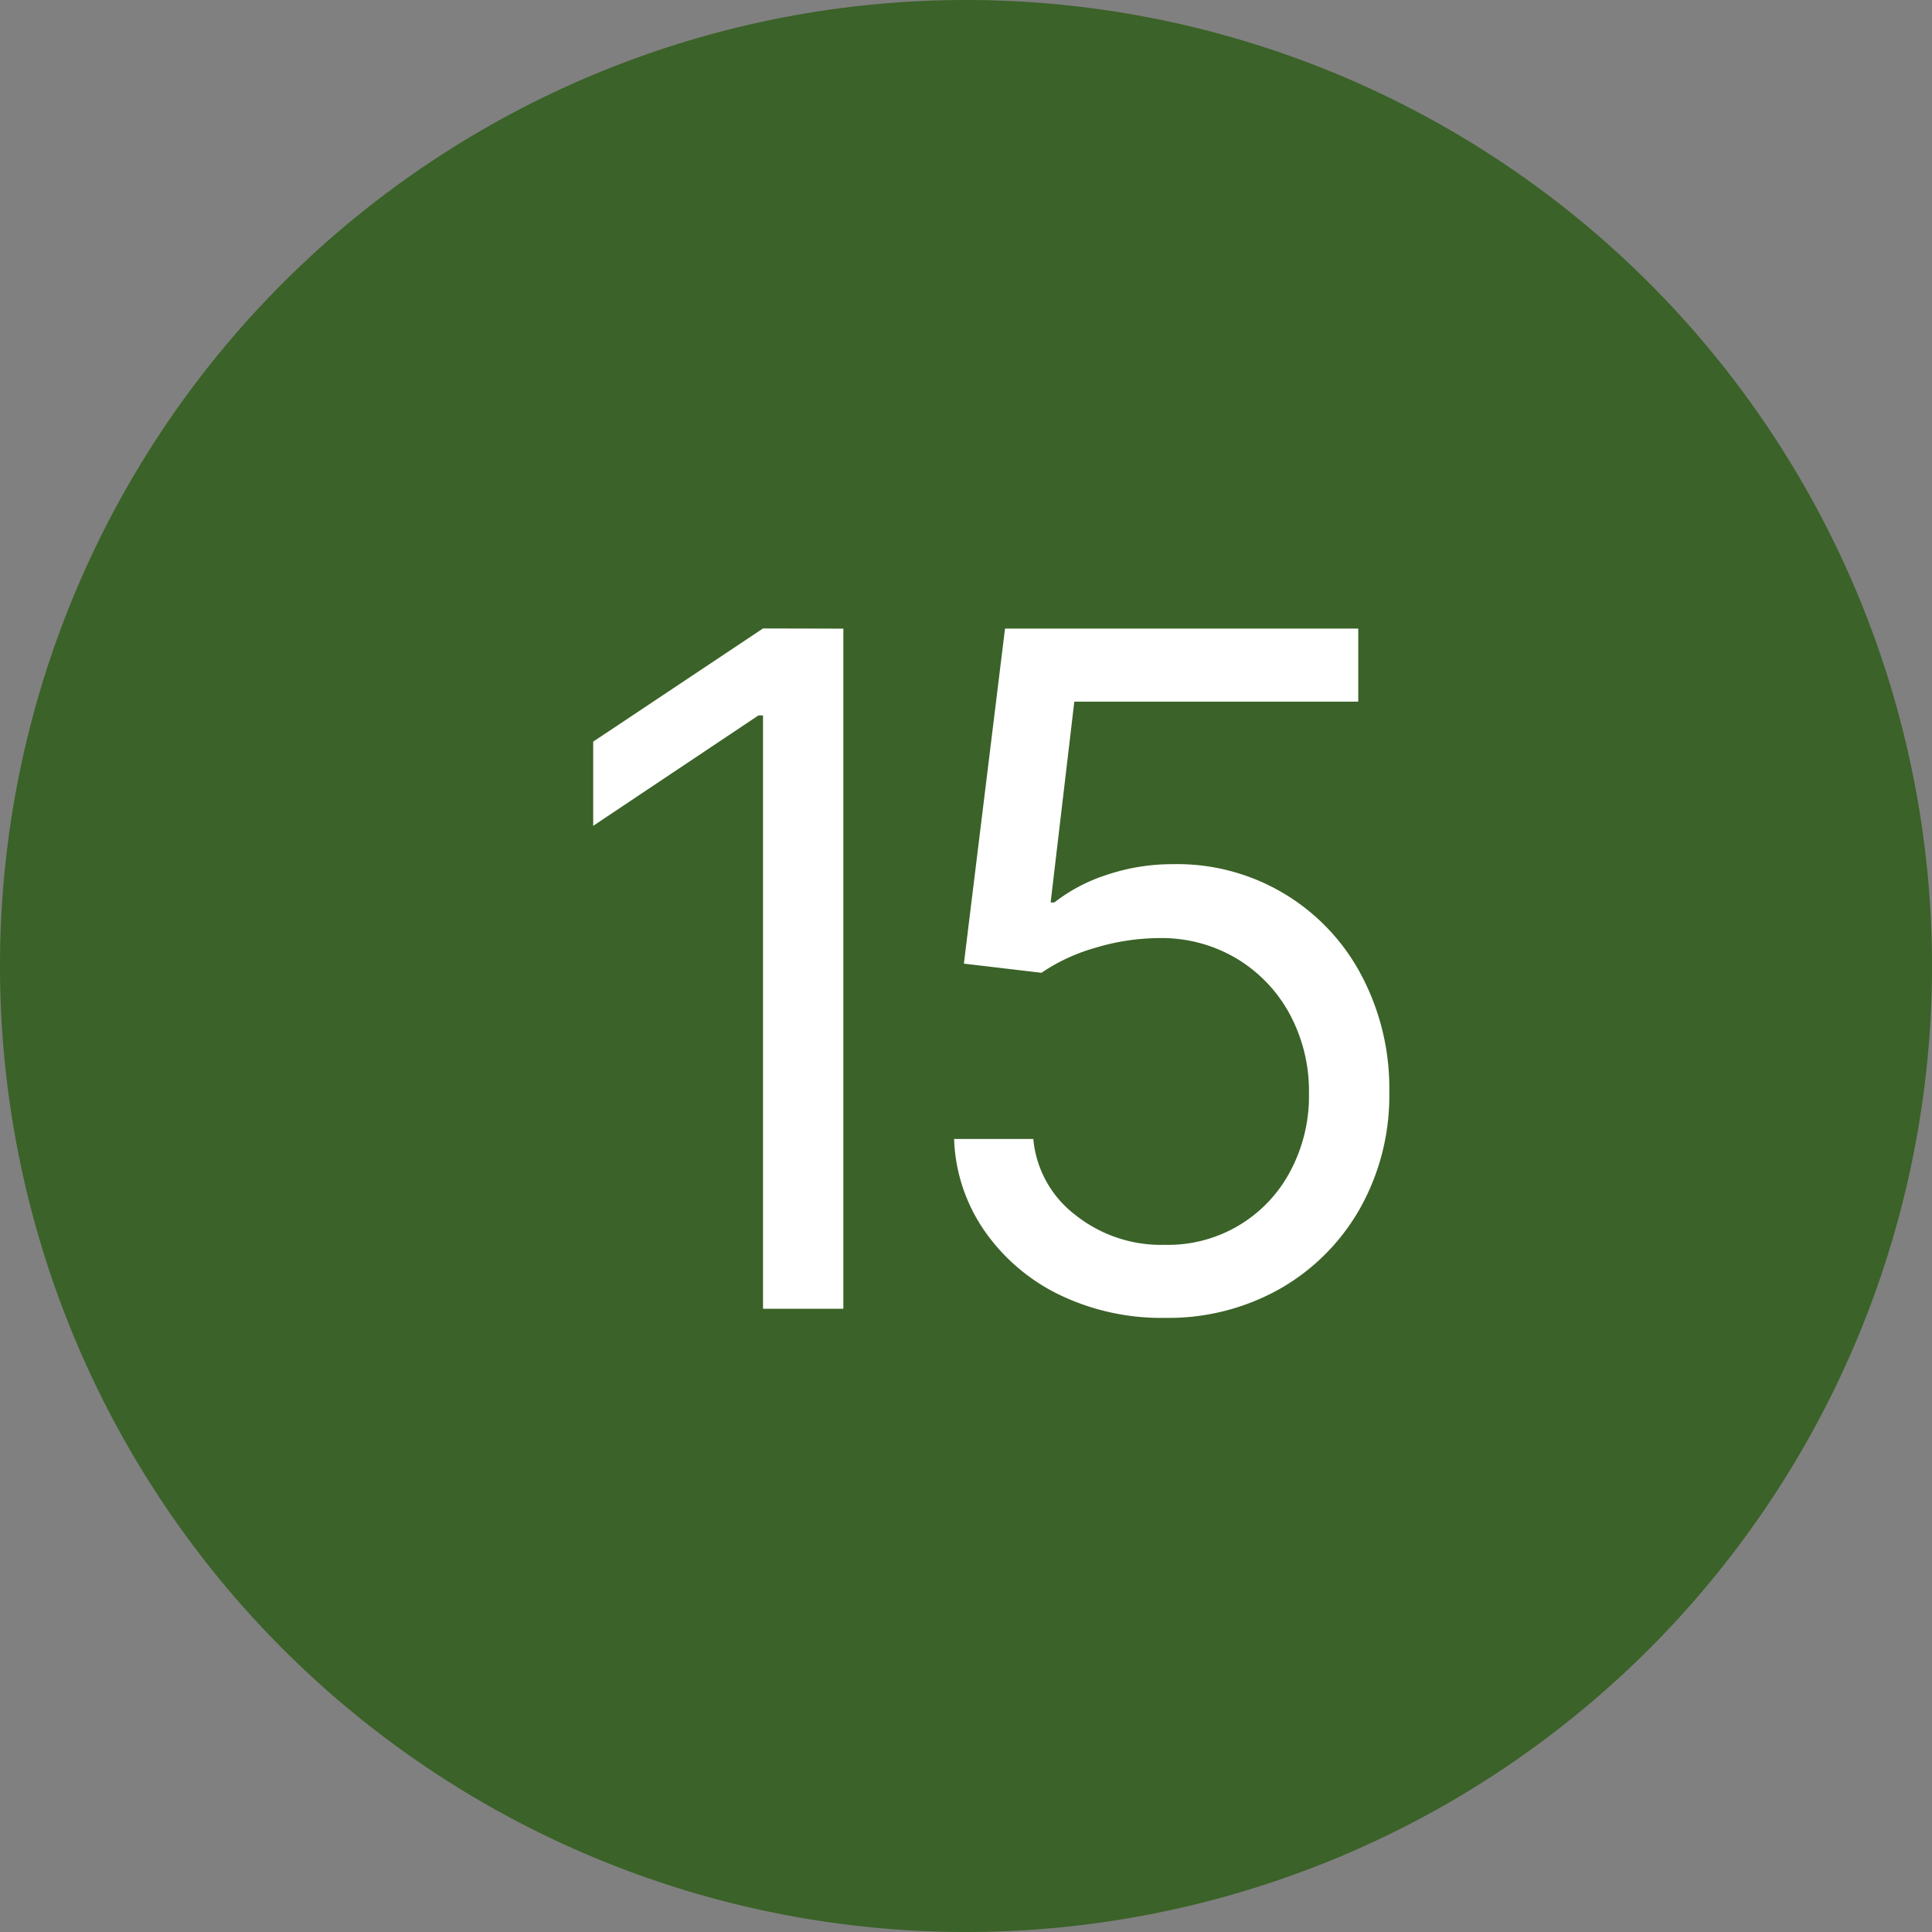 <svg id="Group_16982" data-name="Group 16982" xmlns="http://www.w3.org/2000/svg" xmlns:xlink="http://www.w3.org/1999/xlink" width="31" height="31" viewBox="0 0 31 31">
  <rect x="0" y="0" width="31" height="31" fill="#808080" stroke="none"/>
  <defs>
    <clipPath id="clip-path">
      <rect id="Rectangle_6814" data-name="Rectangle 6814" width="31" height="31" fill="none"/>
    </clipPath>
  </defs>
  <g id="Group_16981" data-name="Group 16981" clip-path="url(#clip-path)">
    <path id="Path_7722" data-name="Path 7722" d="M15.5,0A15.5,15.5,0,1,1,0,15.5,15.5,15.5,0,0,1,15.5,0" fill="#3b6228"/>
    <path id="Path_7723" data-name="Path 7723" d="M13.532,10.087V21H12.243V11.479H12.17L9.518,13.251V11.9l2.725-1.816Z" fill="#fff"/>
    <path id="Path_7724" data-name="Path 7724" d="M18.688,21.146A3.761,3.761,0,0,1,17,20.776a3.115,3.115,0,0,1-1.2-1.022,2.745,2.745,0,0,1-.491-1.479H16.58a1.727,1.727,0,0,0,.67,1.216,2.208,2.208,0,0,0,1.438.483,2.216,2.216,0,0,0,2.015-1.18,2.564,2.564,0,0,0,.3-1.252,2.6,2.6,0,0,0-.311-1.274,2.327,2.327,0,0,0-.854-.89,2.352,2.352,0,0,0-1.236-.326,3.6,3.6,0,0,0-1.03.157,2.973,2.973,0,0,0-.861.4l-1.245-.147.66-5.376h5.668v1.172H17.238l-.38,3.223h.059a2.719,2.719,0,0,1,.84-.443,3.3,3.3,0,0,1,1.063-.172,3.338,3.338,0,0,1,3.021,1.776,3.87,3.87,0,0,1,.451,1.886,3.687,3.687,0,0,1-.469,1.86,3.417,3.417,0,0,1-1.281,1.289,3.639,3.639,0,0,1-1.854.469" fill="#fff"/>
  </g>
</svg>
